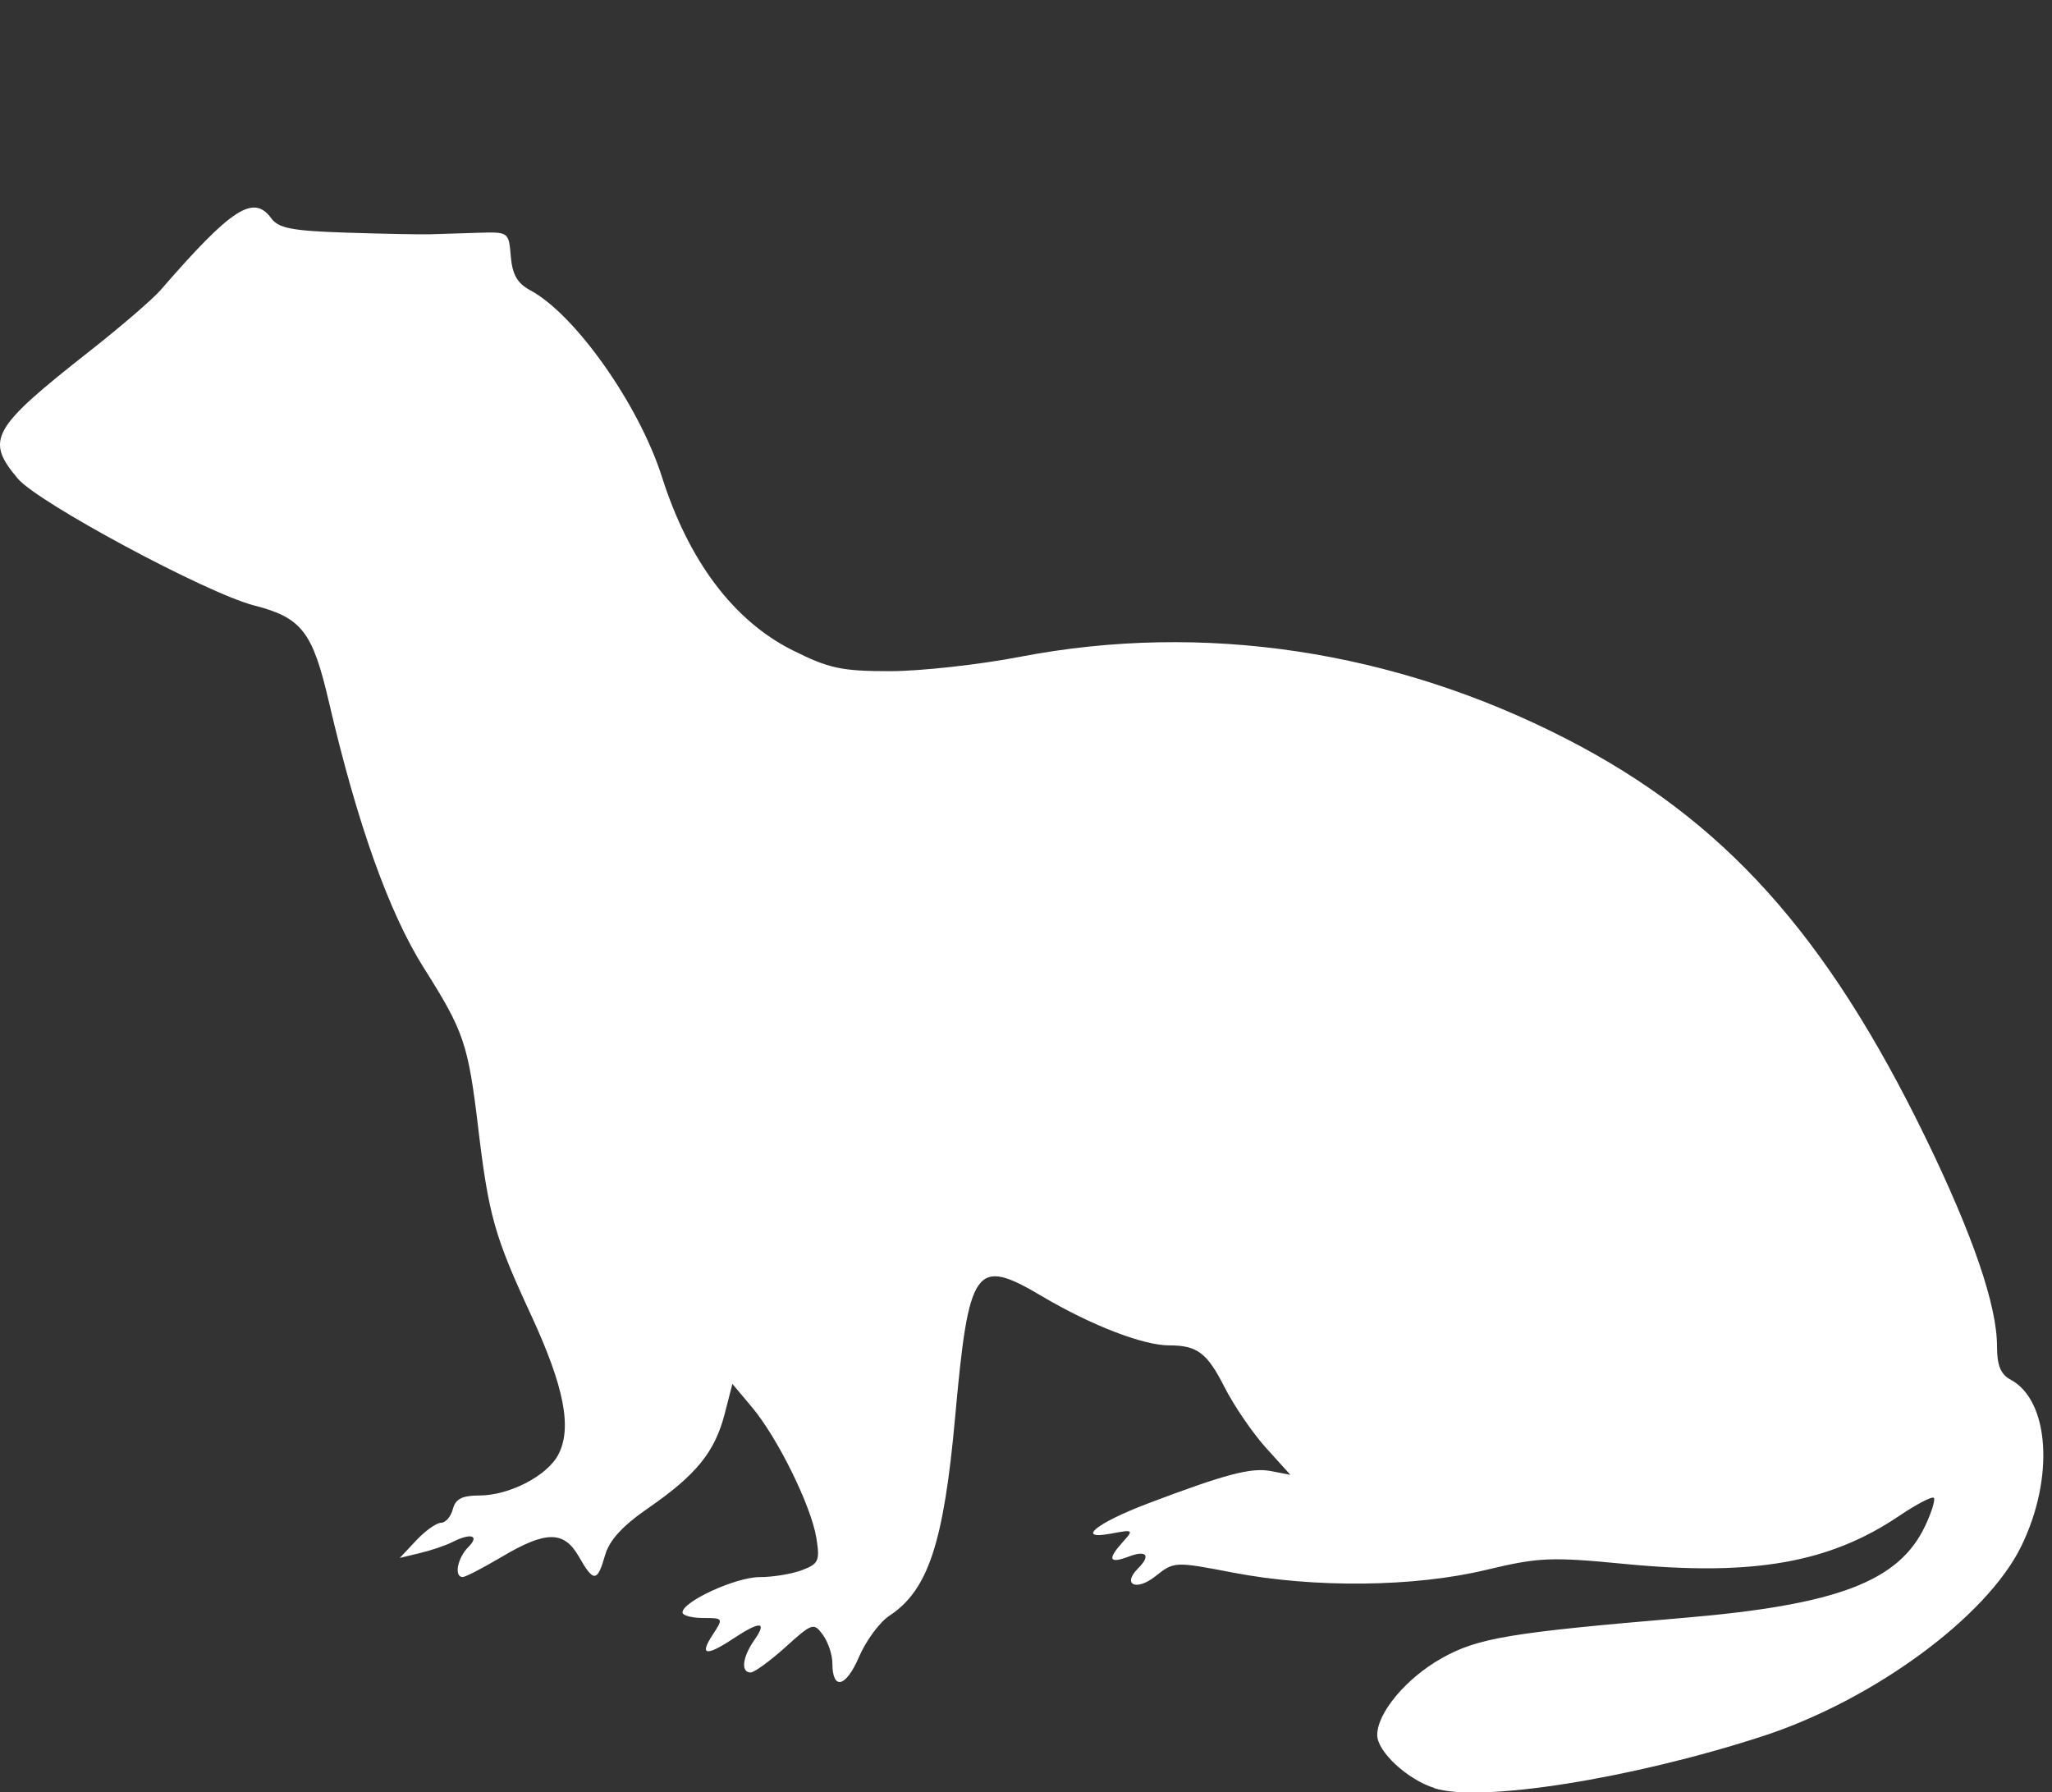 <?xml version="1.0" encoding="UTF-8" standalone="no"?>
<svg
   sodipodi:docname="species-circle.svg"
   inkscape:version="1.3 (0e150ed6c4, 2023-07-21)"
   id="svg8"
   version="1.1"
   viewBox="0 0 34.585 30.204"
   height="30.204mm"
   width="34.585mm"
   xml:space="preserve"
   xmlns:inkscape="http://www.inkscape.org/namespaces/inkscape"
   xmlns:sodipodi="http://sodipodi.sourceforge.net/DTD/sodipodi-0.dtd"
   xmlns="http://www.w3.org/2000/svg"
   xmlns:svg="http://www.w3.org/2000/svg"
   xmlns:rdf="http://www.w3.org/1999/02/22-rdf-syntax-ns#"
   xmlns:cc="http://creativecommons.org/ns#"
   xmlns:dc="http://purl.org/dc/elements/1.1/"><rect x="0" y="0" width="34.585" height="30.204" fill="#333333" stroke="none"/><defs
     id="defs2" /><sodipodi:namedview
     inkscape:window-maximized="1"
     inkscape:window-y="-9"
     inkscape:window-x="-9"
     inkscape:window-height="1351"
     inkscape:window-width="2560"
     showgrid="false"
     inkscape:document-rotation="0"
     inkscape:current-layer="layer1"
     inkscape:document-units="mm"
     inkscape:cy="-100.71428"
     inkscape:cx="146.42857"
     inkscape:zoom="0.70000001"
     inkscape:pageshadow="2"
     inkscape:pageopacity="0.0"
     borderopacity="1.0"
     bordercolor="#666666"
     pagecolor="#ff3cff"
     id="base"
     inkscape:showpageshadow="2"
     inkscape:pagecheckerboard="true"
     inkscape:deskcolor="#d1d1d1"
     inkscape:export-bgcolor="#ffffff00" /><g
     id="layer1"
     inkscape:groupmode="layer"
     inkscape:label="Laag 1"
     transform="translate(-172.446,-66.078)"><rect
       style="fill:none;stroke-width:2.06;stroke-linecap:round;stroke-linejoin:round;paint-order:fill markers stroke"
       id="rect2-6-8-1-2-3"
       width="28.916"
       height="31.487"
       x="66.078"
       y="-207.031"
       inkscape:export-filename="..\..\WEBSITE\web\sites\default\files\species\ferret.svg"
       inkscape:export-xdpi="96"
       inkscape:export-ydpi="96"
       transform="rotate(90)" /><path
       style="fill:#ffffff;stroke-width:0.434"
       d="m 196.623,96.211 c -0.456,-0.142 -0.965,-0.614 -0.965,-0.894 0,-0.375 0.493,-0.962 1.091,-1.296 0.607,-0.34 1.145,-0.43 4.065,-0.677 2.6,-0.22 3.633,-0.613 4.077,-1.546 0.111,-0.233 0.177,-0.449 0.148,-0.478 -0.029,-0.029 -0.293,0.108 -0.586,0.306 -1.172,0.791 -2.46,1.017 -4.614,0.809 -1.26,-0.122 -1.456,-0.113 -2.347,0.1 -1.211,0.29 -2.892,0.308 -4.261,0.046 -0.991,-0.19 -0.994,-0.19 -1.317,0.065 -0.321,0.252 -0.56,0.136 -0.285,-0.139 0.217,-0.217 0.141,-0.311 -0.159,-0.197 -0.334,0.127 -0.365,0.046 -0.096,-0.25 0.182,-0.201 0.173,-0.208 -0.201,-0.137 -0.606,0.114 -0.254,-0.176 0.613,-0.505 1.313,-0.498 1.748,-0.612 2.079,-0.549 l 0.329,0.063 -0.411,-0.455 c -0.226,-0.25 -0.539,-0.709 -0.697,-1.019 -0.294,-0.581 -0.461,-0.707 -0.933,-0.707 -0.443,0 -1.316,-0.338 -2.148,-0.83 -1.12,-0.664 -1.231,-0.509 -1.461,2.039 -0.191,2.12 -0.456,2.919 -1.108,3.347 -0.164,0.108 -0.396,0.422 -0.514,0.698 -0.22,0.513 -0.447,0.564 -0.447,0.101 0,-0.142 -0.072,-0.357 -0.16,-0.477 -0.153,-0.21 -0.18,-0.201 -0.632,0.208 -0.26,0.234 -0.523,0.426 -0.586,0.426 -0.169,0 -0.139,-0.258 0.064,-0.548 0.221,-0.315 0.1,-0.324 -0.351,-0.026 -0.464,0.307 -0.581,0.288 -0.355,-0.057 0.186,-0.284 0.185,-0.287 -0.159,-0.287 -0.191,0 -0.347,-0.042 -0.347,-0.094 0,-0.183 0.899,-0.595 1.3,-0.595 0.224,0 0.546,-0.053 0.716,-0.118 0.279,-0.106 0.302,-0.158 0.24,-0.542 -0.087,-0.54 -0.654,-1.69 -1.084,-2.202 l -0.331,-0.394 -0.131,0.509 c -0.164,0.636 -0.48,1.026 -1.282,1.58 -0.439,0.303 -0.661,0.544 -0.734,0.801 -0.13,0.454 -0.192,0.457 -0.44,0.022 -0.251,-0.44 -0.554,-0.44 -1.297,8.68e-4 -0.316,0.187 -0.613,0.341 -0.66,0.342 -0.152,0.003 -0.092,-0.32 0.094,-0.506 0.197,-0.197 0.042,-0.243 -0.274,-0.081 -0.106,0.054 -0.348,0.136 -0.538,0.182 l -0.344,0.083 0.278,-0.296 c 0.153,-0.163 0.341,-0.296 0.417,-0.296 0.076,0 0.166,-0.103 0.199,-0.23 0.045,-0.172 0.157,-0.23 0.444,-0.23 0.507,-2.32e-4 1.147,-0.331 1.334,-0.689 0.236,-0.452 0.099,-1.149 -0.468,-2.371 -0.608,-1.312 -0.706,-1.661 -0.883,-3.14 -0.169,-1.413 -0.24,-1.622 -0.915,-2.69 -0.587,-0.929 -1.124,-2.434 -1.6,-4.481 -0.276,-1.189 -0.459,-1.423 -1.266,-1.63 -0.789,-0.202 -3.638,-1.731 -3.978,-2.136 -0.553,-0.657 -0.447,-0.845 1.214,-2.151 0.522,-0.41 1.058,-0.872 1.192,-1.026 1.197,-1.38 1.567,-1.62 1.865,-1.211 0.124,0.17 0.352,0.213 1.274,0.243 0.617,0.02 1.251,0.032 1.409,0.027 0.158,-0.005 0.519,-0.016 0.804,-0.025 0.514,-0.016 0.517,-0.014 0.551,0.398 0.026,0.307 0.111,0.455 0.328,0.571 0.757,0.405 1.833,1.93 2.22,3.147 0.451,1.417 1.21,2.424 2.2,2.919 0.615,0.308 0.827,0.353 1.642,0.353 0.514,0 1.501,-0.109 2.192,-0.242 3.086,-0.594 6.306,-0.11 9.215,1.386 2.646,1.361 4.377,3.284 6.049,6.72 0.795,1.635 1.203,2.825 1.203,3.51 0,0.325 0.061,0.476 0.228,0.565 0.658,0.352 0.742,1.662 0.18,2.81 -0.584,1.193 -2.497,2.596 -4.369,3.203 -2.207,0.716 -4.742,1.117 -5.521,0.874 z"
       id="path8" /></g></svg>
